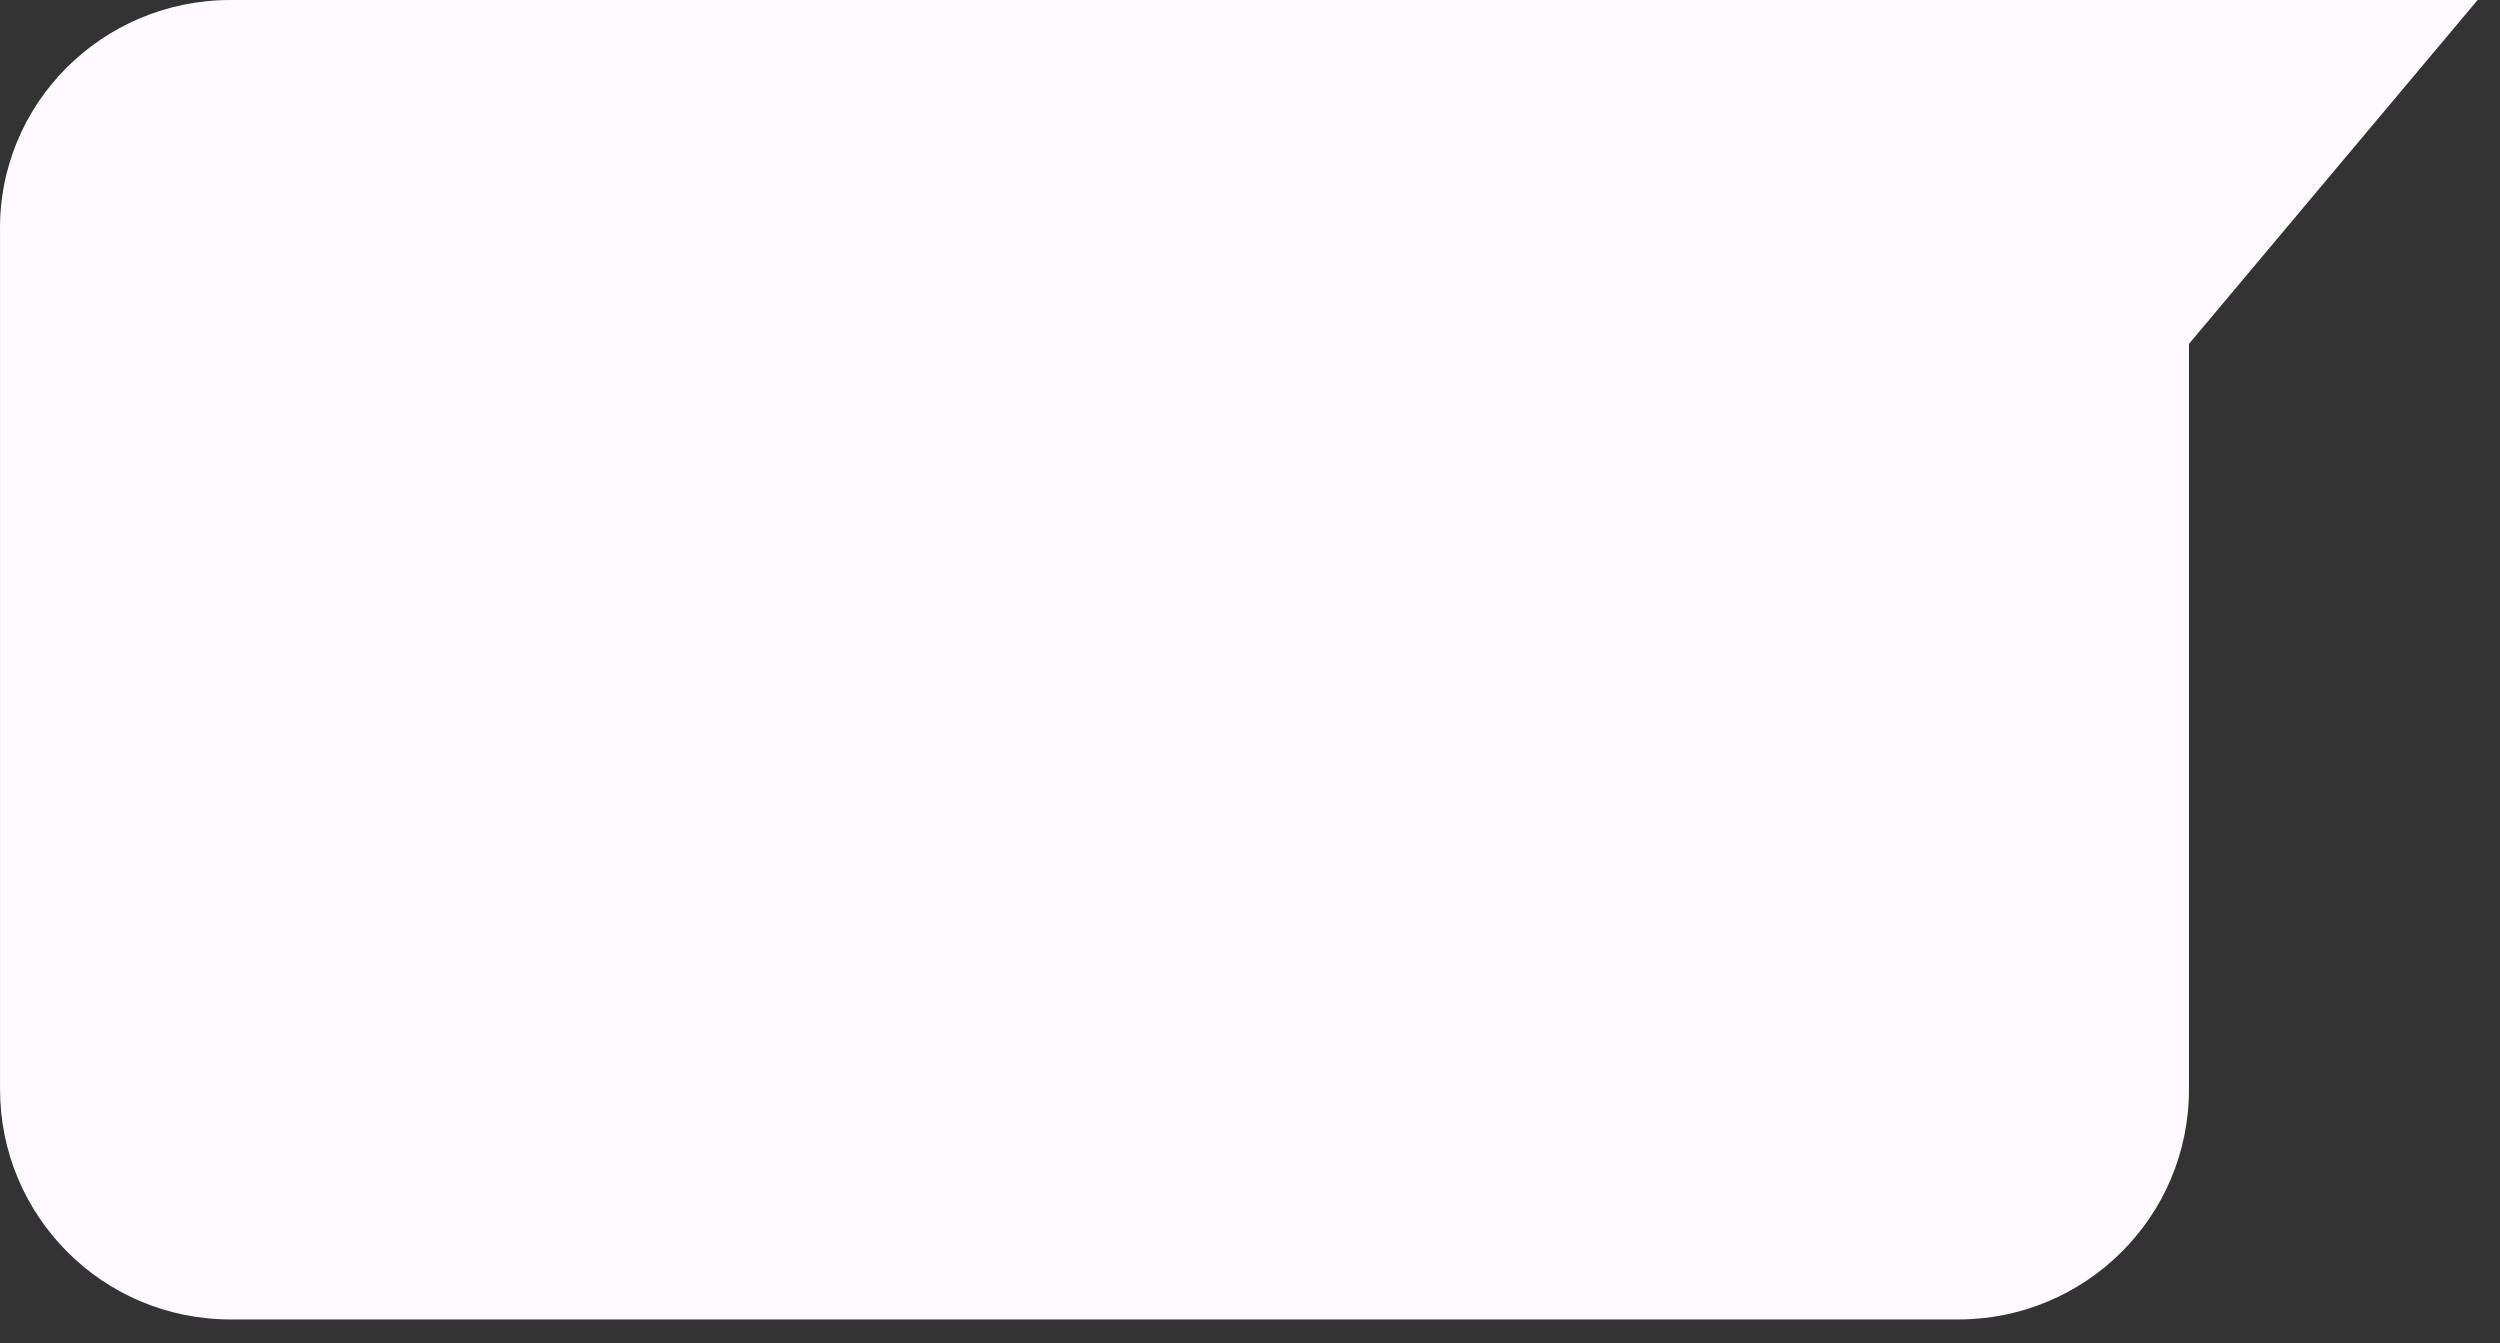 <svg width="67" height="36" viewBox="0 0 67 36" fill="none" xmlns="http://www.w3.org/2000/svg">
<rect x="0" y="0" width="67" height="36" fill="#333333" stroke="none"/>
<path d="M6.178 0H46.181H52.422H66.4L58.664 9.216V29.195C58.664 32.635 55.868 35.361 52.487 35.361H6.178C2.732 35.361 0.001 32.57 0.001 29.195V6.231C-0.064 2.791 2.732 0 6.178 0Z" fill="#FFFAFF"/>
</svg>
